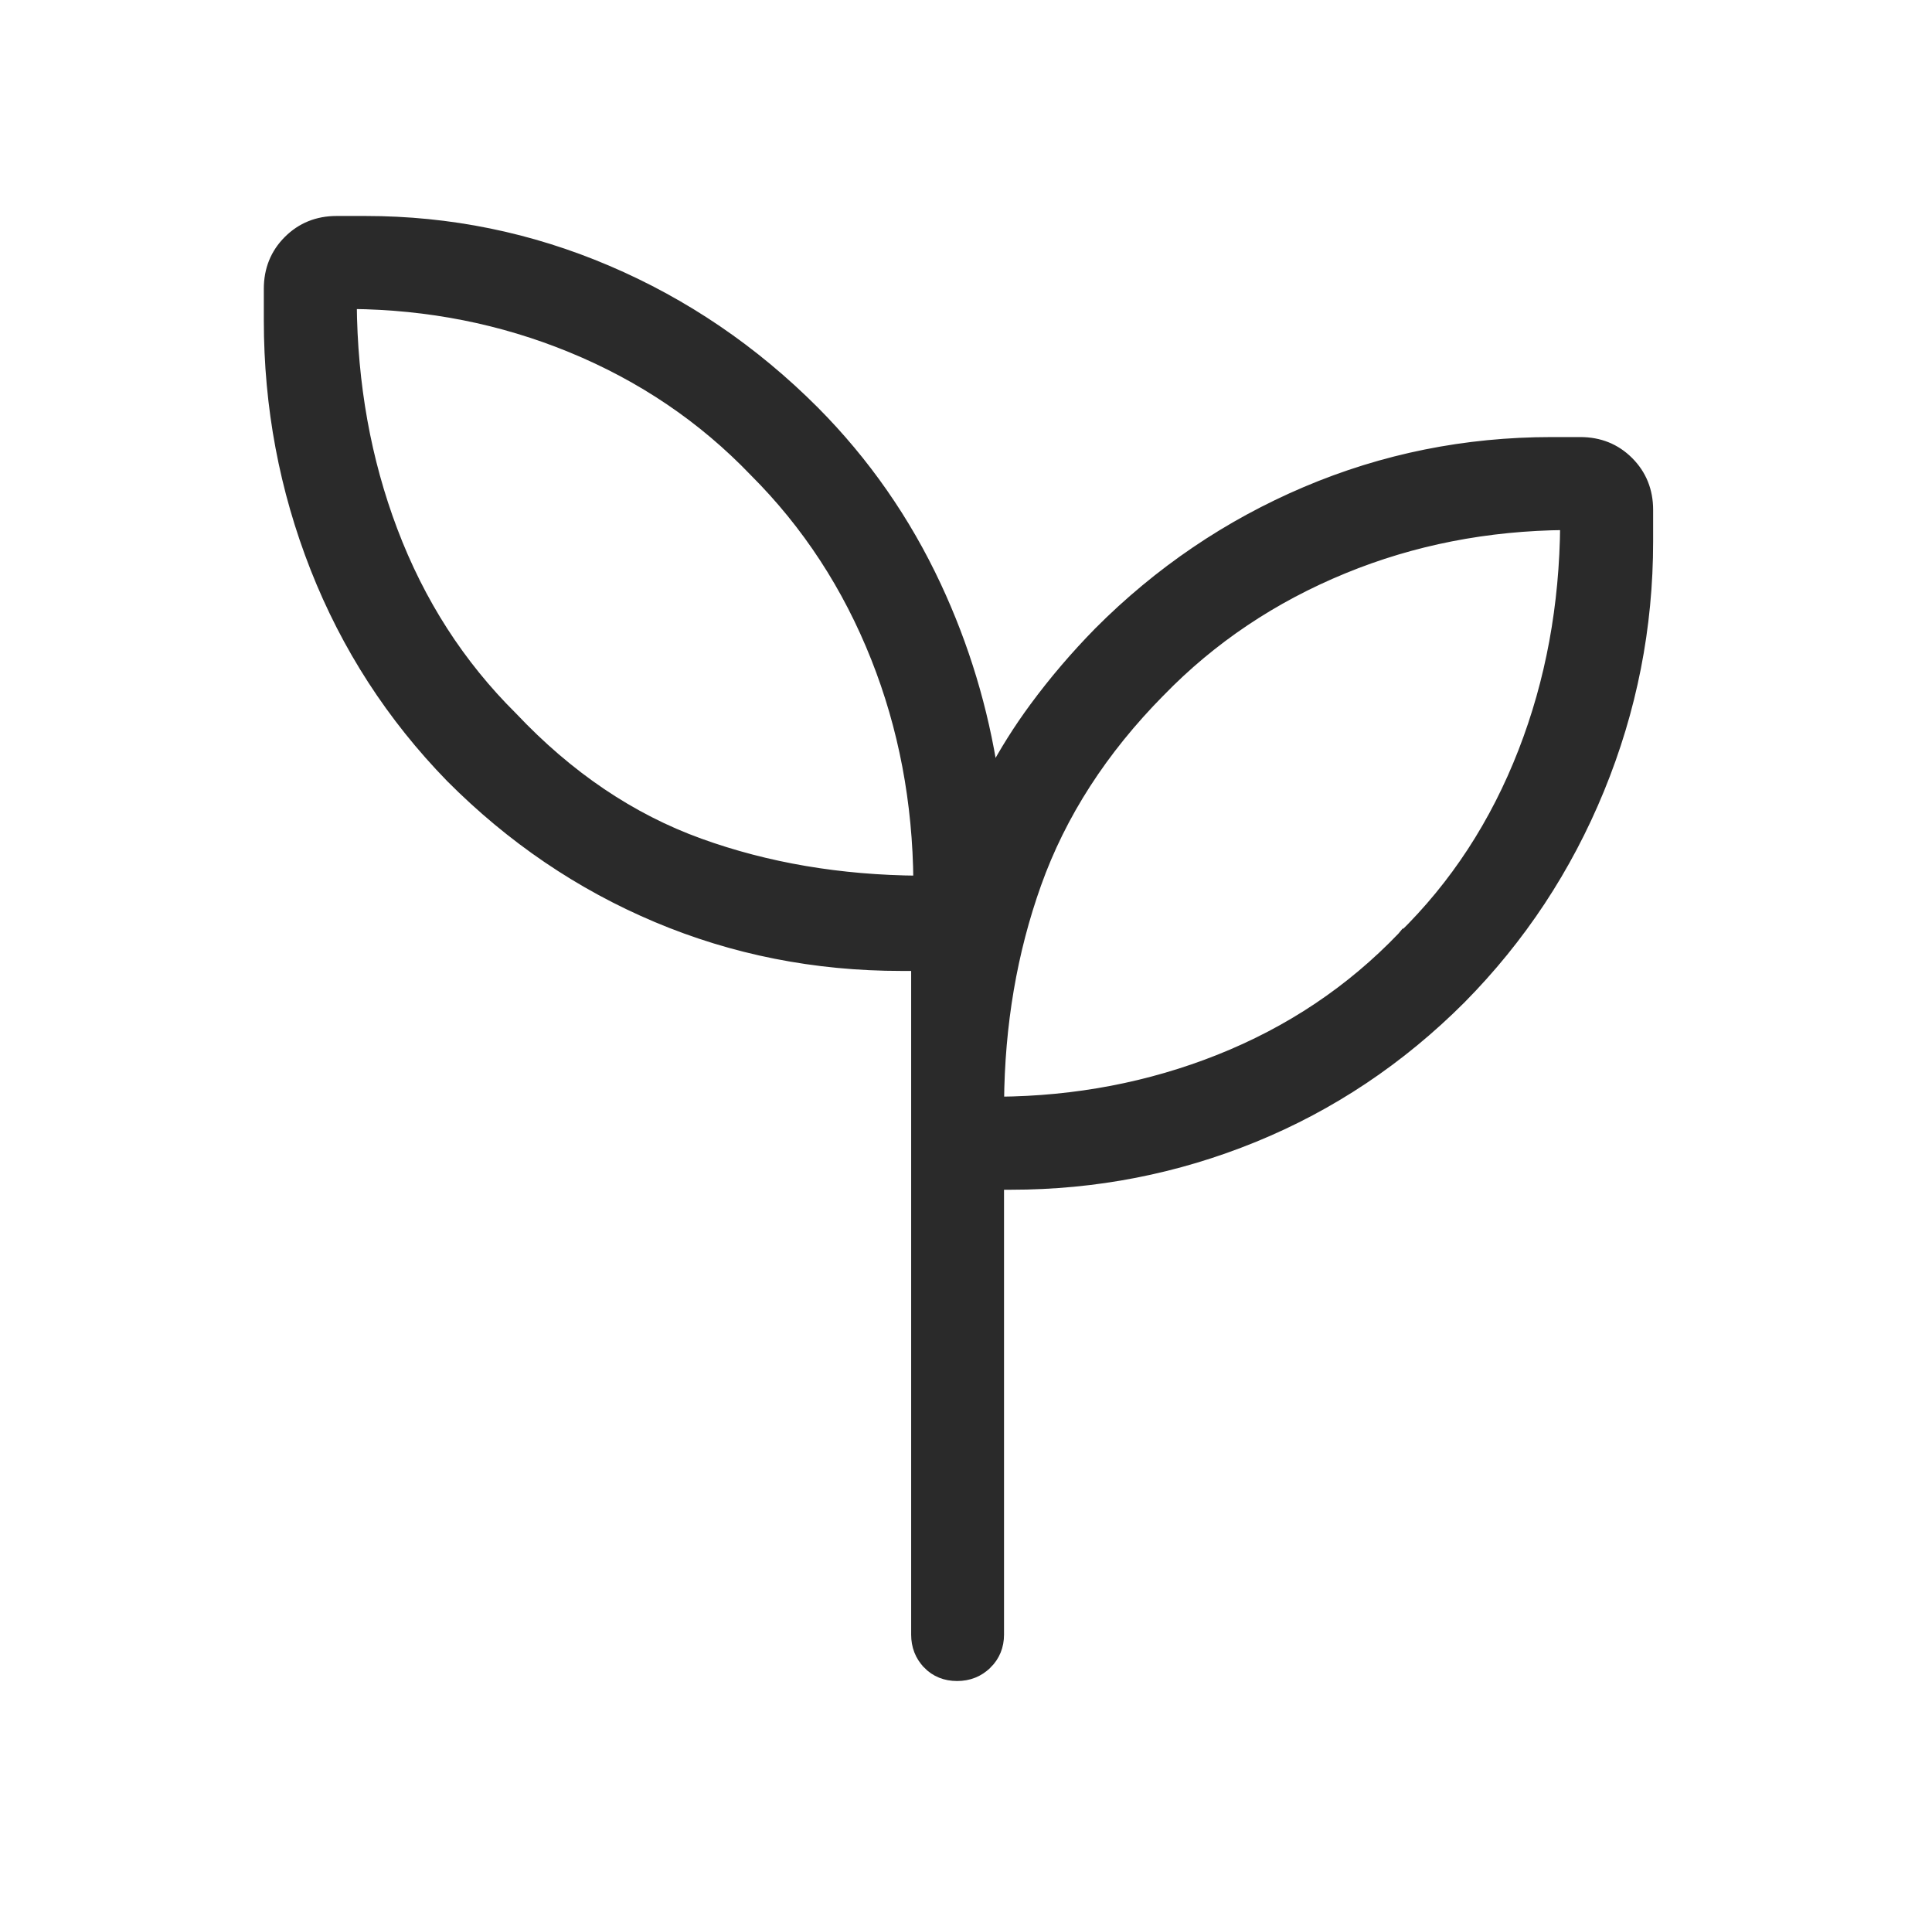<svg width="85" height="84" viewBox="0 0 85 84" fill="none" xmlns="http://www.w3.org/2000/svg">
<path d="M16.074 9.75C19.771 9.75 23.317 10.473 26.707 11.919C30.098 13.365 33.129 15.425 35.8 18.097L35.801 18.098C38.029 20.341 39.817 22.906 41.165 25.793C42.399 28.438 43.234 31.204 43.672 34.089C44.214 33.07 44.832 32.085 45.531 31.137C46.389 29.973 47.332 28.868 48.359 27.823L48.36 27.821C51.014 25.159 54.05 23.101 57.464 21.65C60.88 20.2 64.481 19.475 68.264 19.475H69.53C70.358 19.475 71.064 19.757 71.631 20.324C72.198 20.891 72.481 21.598 72.481 22.426V23.815C72.481 27.592 71.767 31.222 70.338 34.704C68.91 38.185 66.883 41.255 64.258 43.911L64.257 43.913C61.584 46.585 58.546 48.616 55.143 50.003C51.741 51.389 48.184 52.082 44.476 52.082H43.923V71.899C43.923 72.401 43.749 72.832 43.4 73.177H43.399C43.049 73.521 42.613 73.692 42.108 73.692C41.603 73.692 41.171 73.521 40.834 73.173V73.172C40.502 72.826 40.337 72.397 40.337 71.899V42.458H39.66C35.862 42.458 32.277 41.748 28.906 40.327C25.535 38.907 22.518 36.859 19.856 34.187L19.854 34.185C17.248 31.511 15.263 28.442 13.9 24.98C12.538 21.518 11.857 17.887 11.857 14.091V12.701C11.857 11.873 12.14 11.166 12.707 10.6C13.274 10.033 13.98 9.75 14.808 9.75H16.074ZM68.891 23.064C65.415 23.094 62.153 23.733 59.105 24.984C55.982 26.265 53.289 28.072 51.024 30.403L51.022 30.404C48.477 32.98 46.662 35.798 45.569 38.857C44.499 41.852 43.951 45.062 43.925 48.491C47.352 48.462 50.59 47.844 53.639 46.633C56.76 45.393 59.452 43.592 61.716 41.228L61.721 41.222L61.722 41.223C64.037 38.962 65.81 36.247 67.043 33.075C68.248 29.976 68.863 26.64 68.891 23.064ZM15.446 13.34C15.473 16.916 16.073 20.253 17.246 23.352C18.445 26.523 20.203 29.254 22.517 31.549L22.523 31.555C25 34.179 27.75 36.033 30.773 37.125C33.735 38.195 36.955 38.742 40.434 38.768C40.405 35.274 39.783 31.992 38.564 28.92C37.315 25.773 35.532 23.045 33.216 20.731L33.212 20.727C30.948 18.364 28.256 16.54 25.133 15.259C22.085 14.009 18.856 13.37 15.446 13.34Z" fill="#2A2A2A" stroke="#2A2A2A" stroke-width="0.5"/>
</svg>
